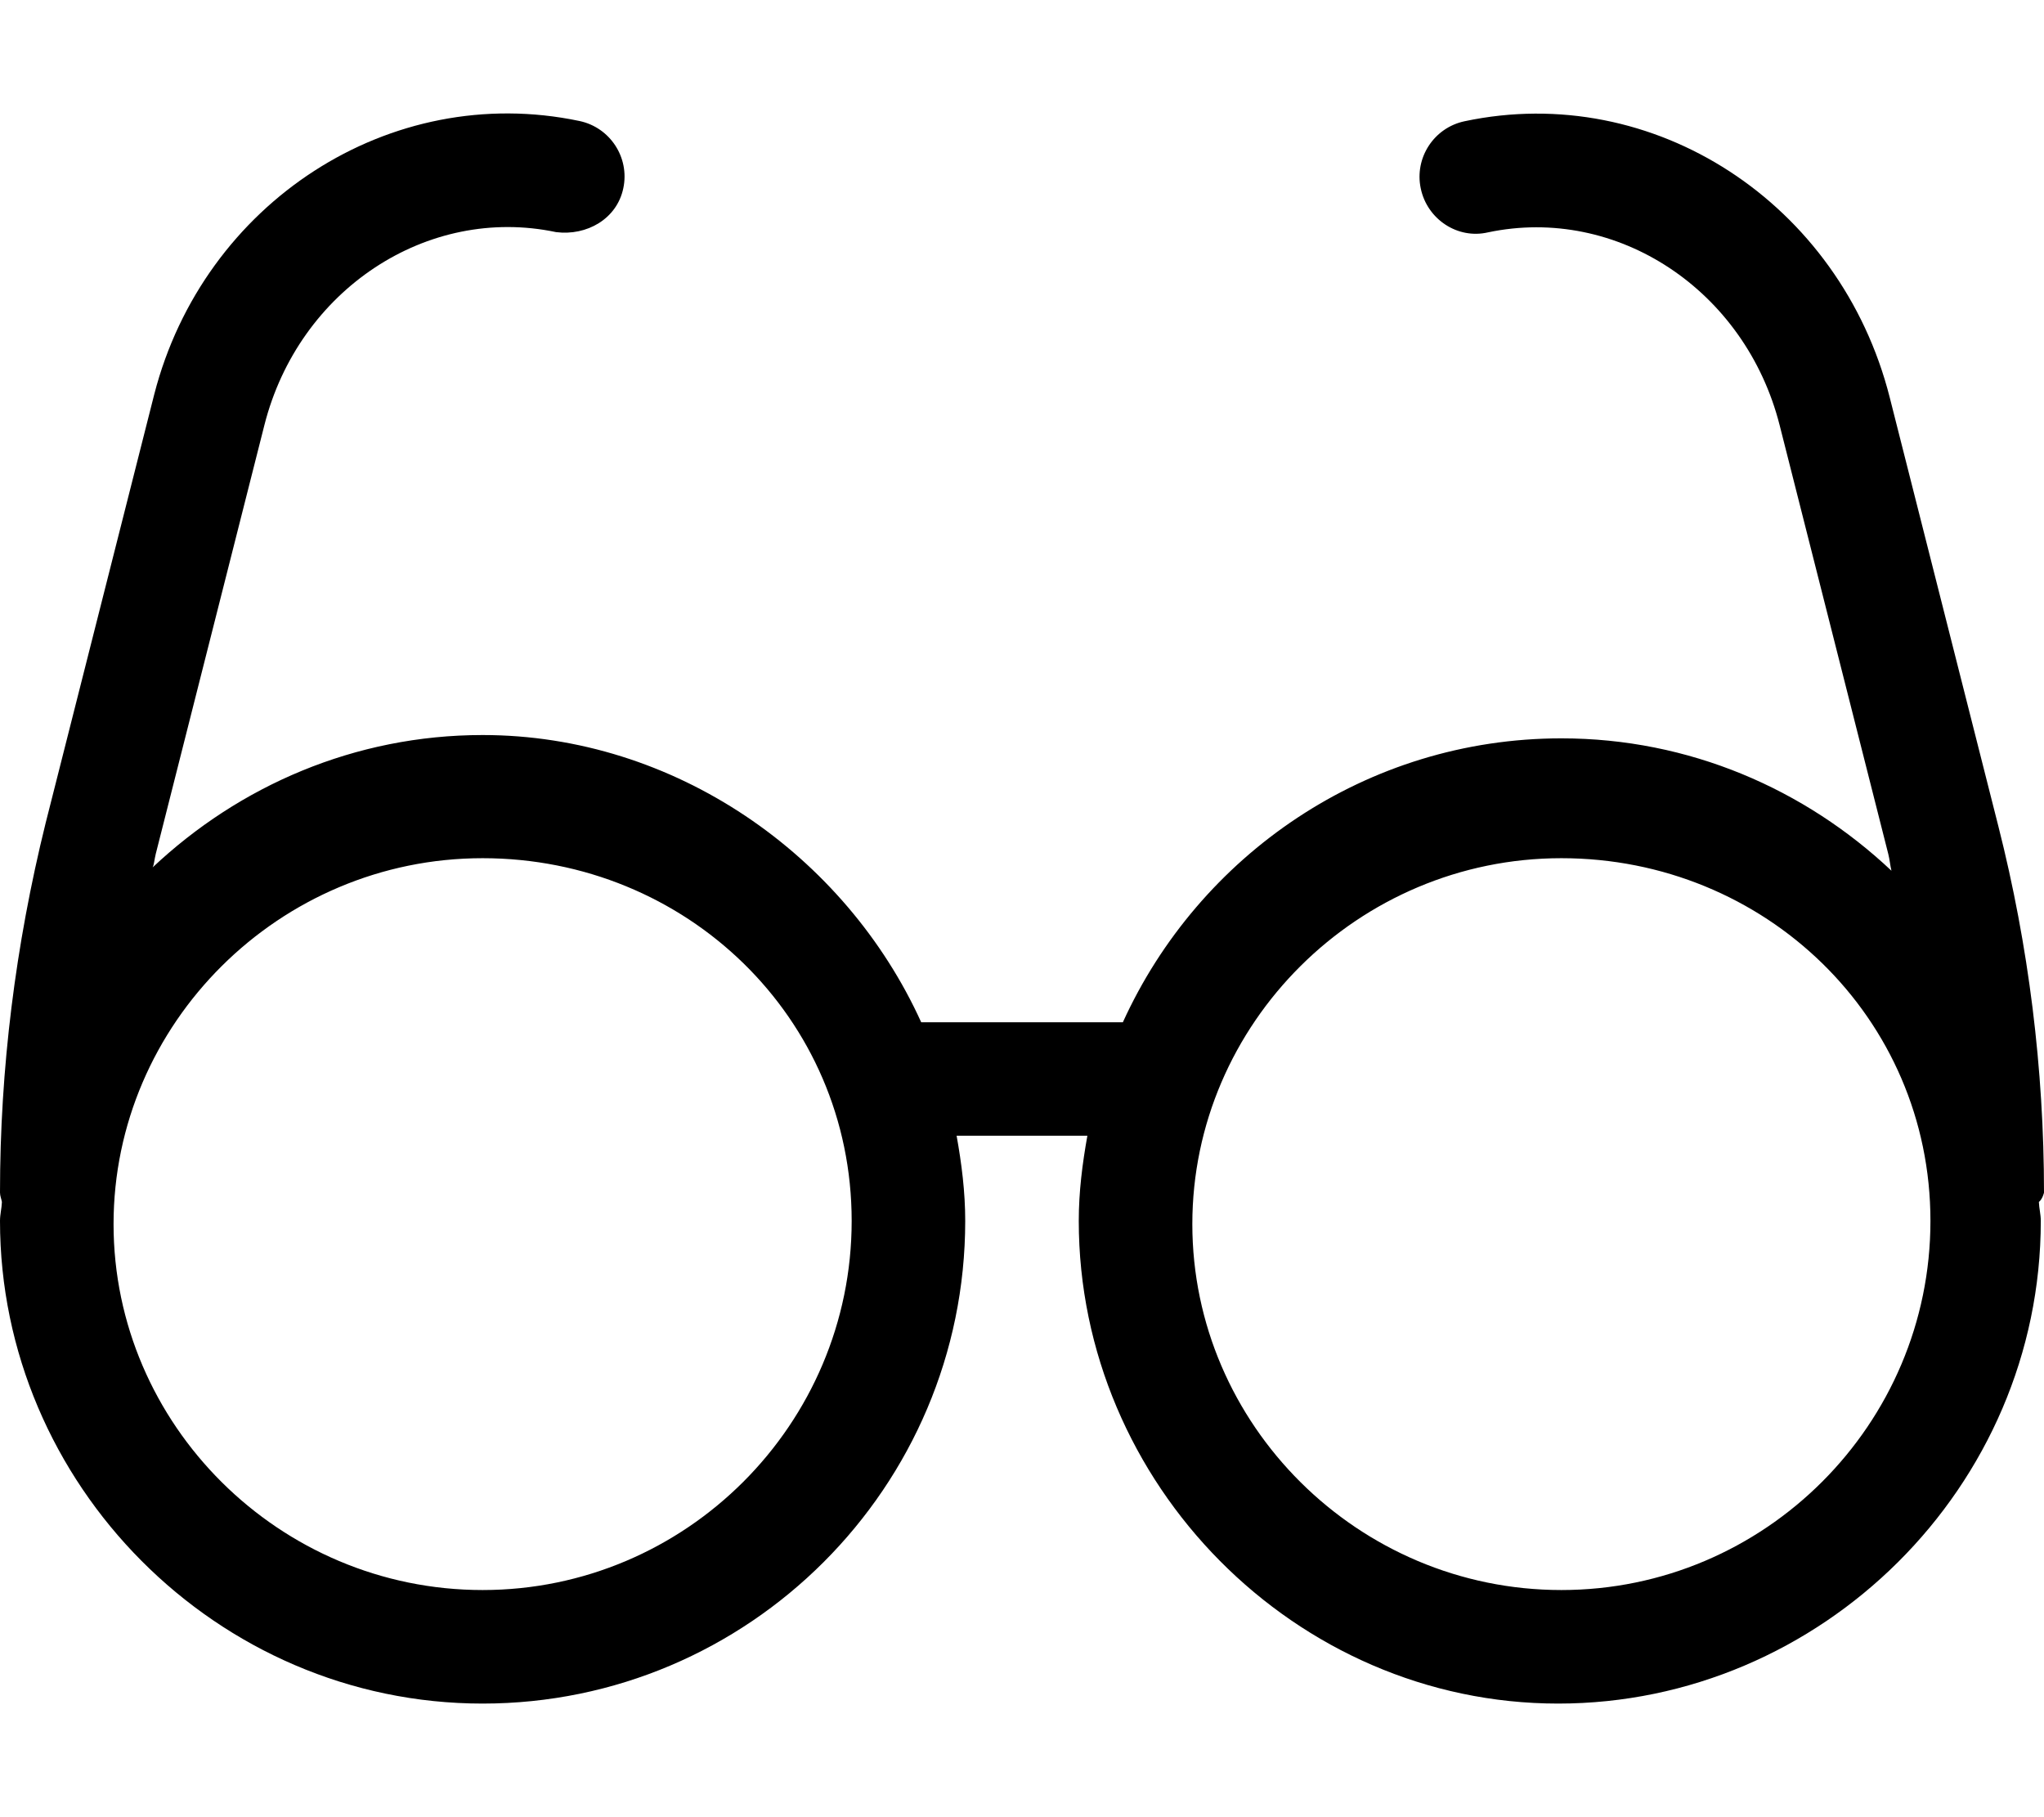 <svg xmlns="http://www.w3.org/2000/svg" viewBox="0 0 576 512"><!--! Font Awesome Pro 6.3.0 by @fontawesome - https://fontawesome.com License - https://fontawesome.com/license (Commercial License) Copyright 2023 Fonticons, Inc. --><path d="M576 336c0-34.84-4.328-69.59-12.86-103.2l-30.61-120.8c-13.91-54.87-66.58-89.12-119.8-77.84c-8.641 1.812-14.19 10.31-12.36 18.94c1.812 8.687 10.39 14.37 18.95 12.37c36.34-7.656 72.53 16.22 82.2 54.4l30.61 120.8c.389 1.535 .508 3.127 .879 4.666c-24.36-22.96-56.95-37.3-92.99-37.3c-54.98 0-102.2 32.95-123.6 80H259.6C238.2 240.9 190.1 207.1 136 207.1c-36.04 0-68.63 14.35-92.99 37.3C43.38 243.8 43.5 242.2 43.89 240.6l30.61-120.8c9.672-38.19 45.92-62.06 82.2-54.4c8.625 1.1 17.14-3.687 18.95-12.37c1.828-8.625-3.719-17.12-12.36-18.94C109.9 22.87 57.36 57.11 43.47 111.1l-30.61 120.8C4.328 266.4 0 301.2 0 336c0 .947 .381 1.769 .539 2.672c-.072 1.807-.539 3.496-.539 5.32c0 74.1 61.02 136 136 136s136-61.01 136-136c0-8.218-1.022-16.17-2.426-23.99h36.85c-1.404 7.82-2.426 15.77-2.426 23.99c0 74.1 61.02 136 135.1 136s136-61 136-136c0-1.824-.467-3.514-.539-5.32C575.6 337.8 576 336.1 576 336zM136 448c-57.34 0-104-46.65-104-103.1s46.66-103.1 104-103.1S240 286.7 240 344S193.3 448 136 448zM440 448c-57.34 0-104-46.65-104-103.1s46.66-103.1 104-103.1S544 286.7 544 344S497.3 448 440 448z"/></svg>